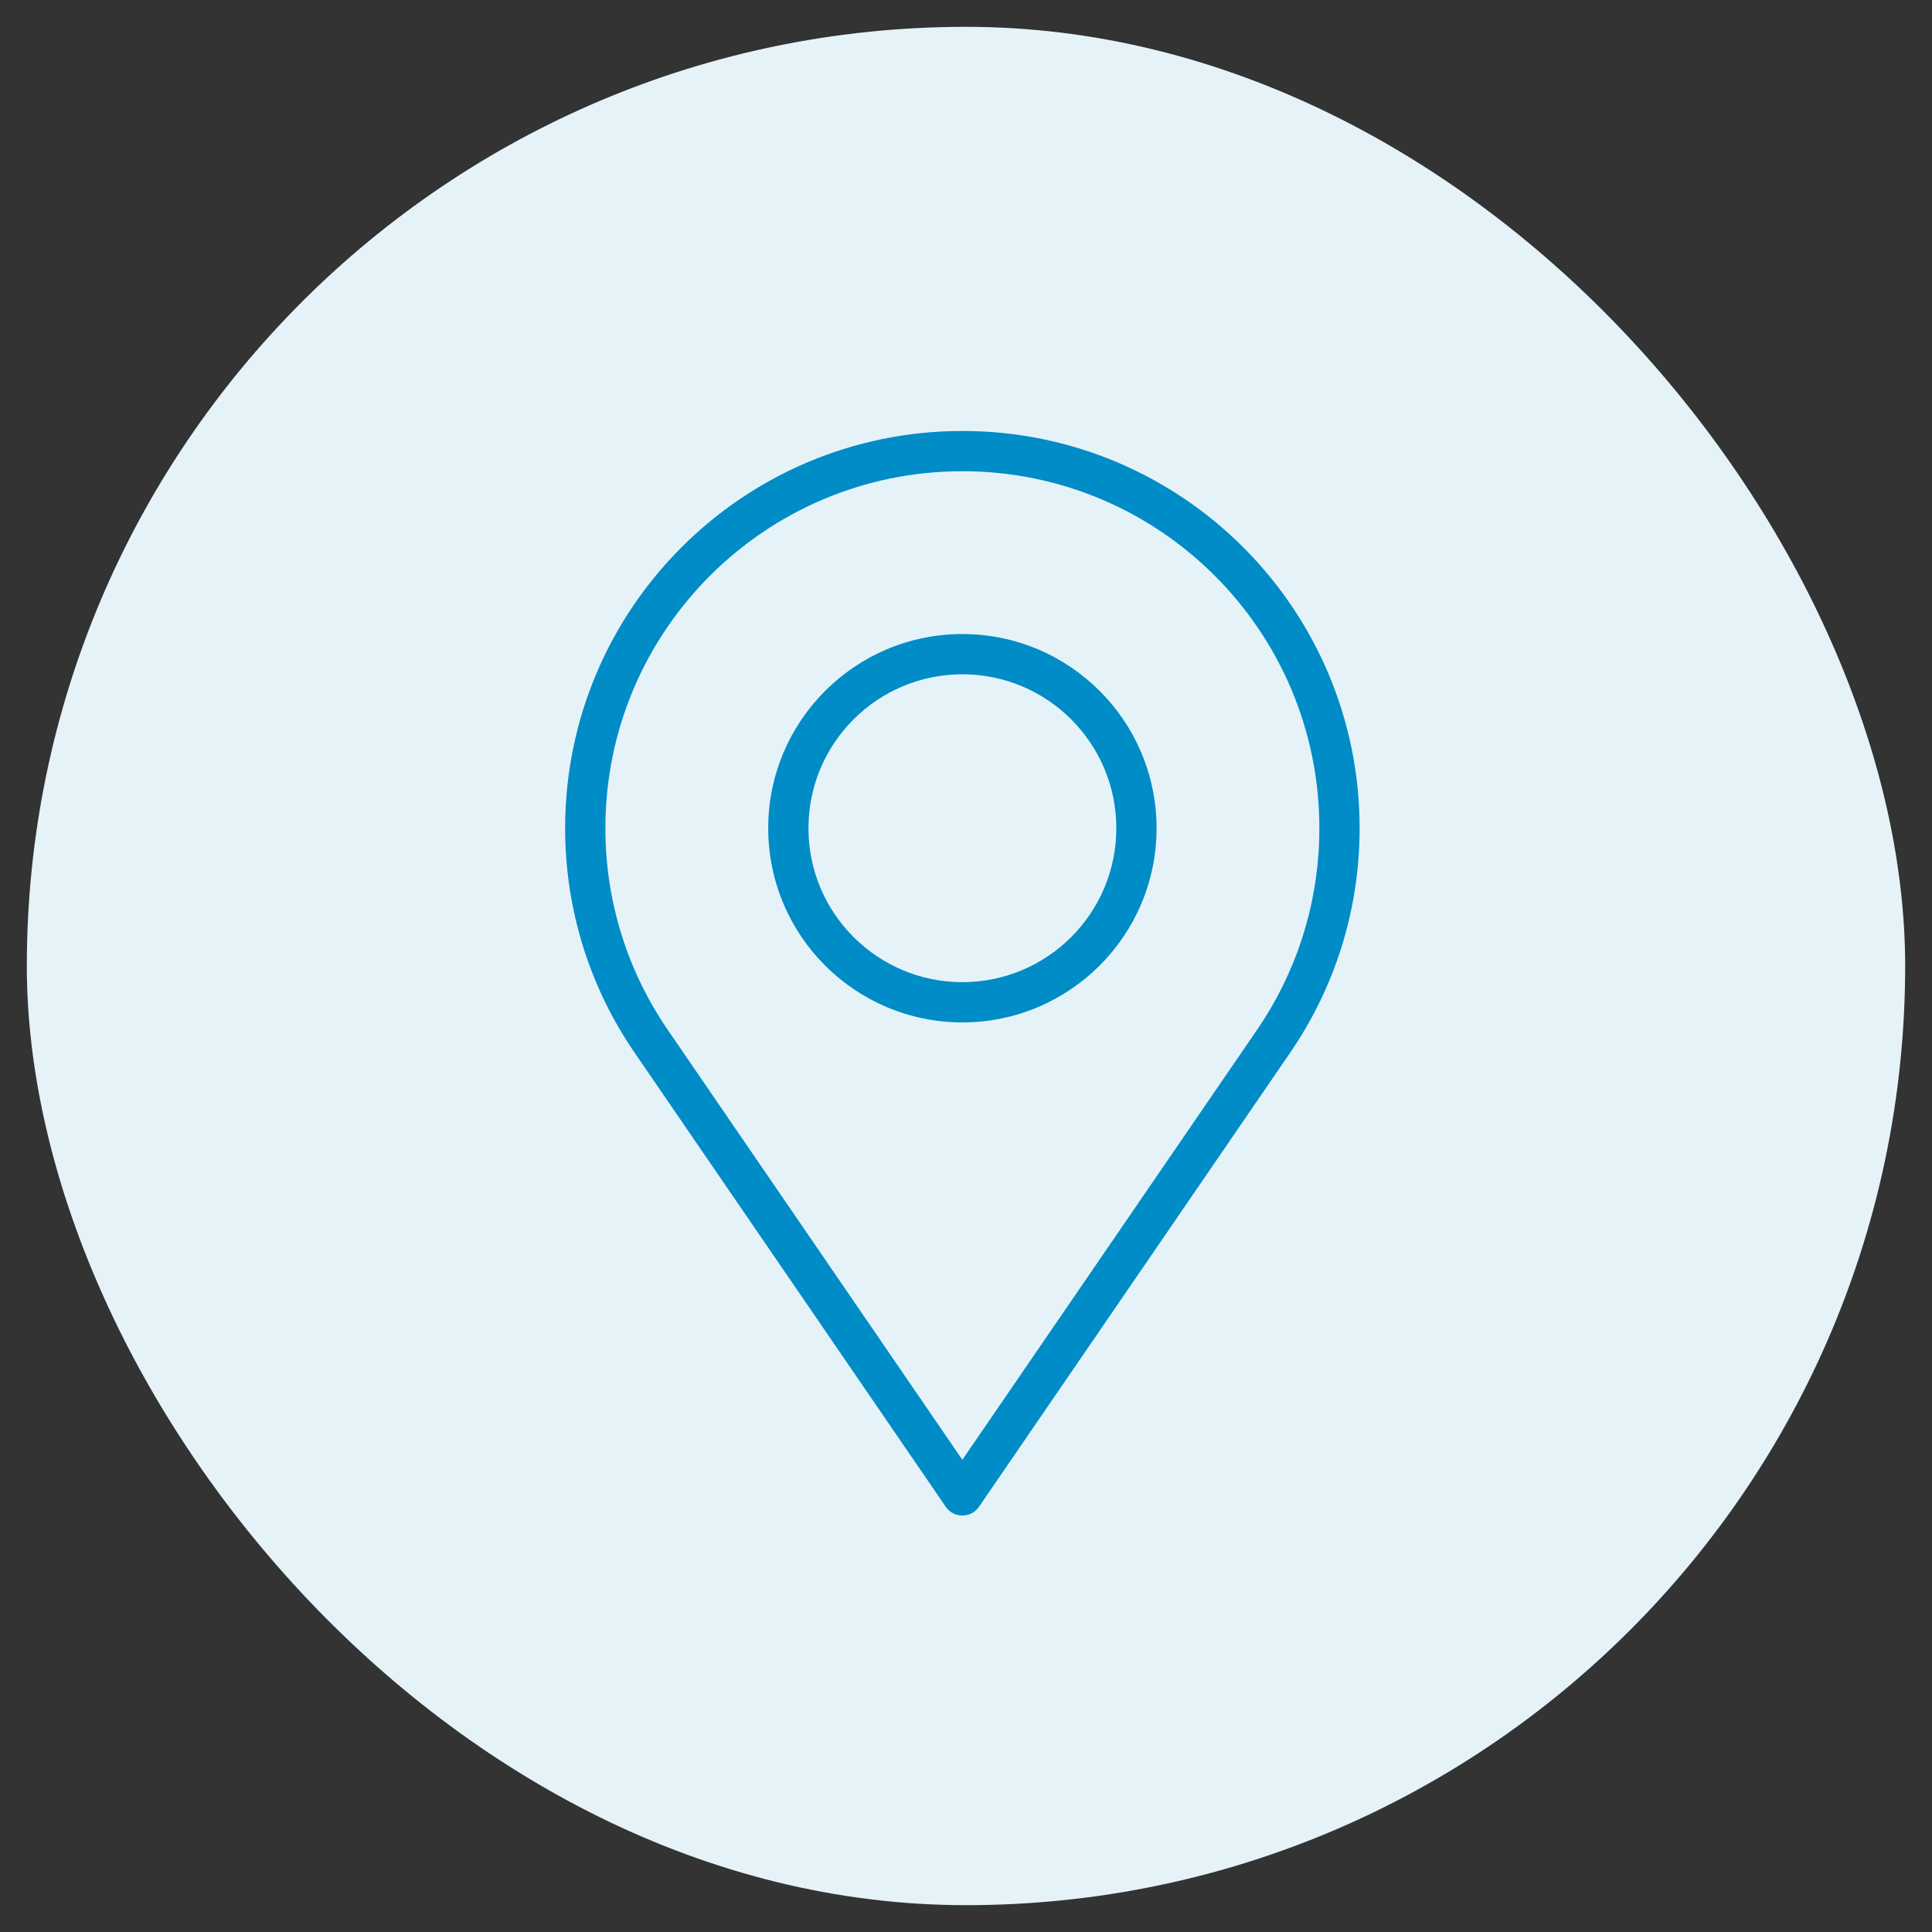 <?xml version="1.0" encoding="UTF-8"?>
<svg width="72px" height="72px" viewBox="0 0 72 72" version="1.1" xmlns="http://www.w3.org/2000/svg" xmlns:xlink="http://www.w3.org/1999/xlink">
    <rect x="0" y="0" width="72" height="72" fill="#333333" stroke="none"/>
    <title>36568D06-ECE3-4B80-83AD-5DB43FEB4704</title>
    <g id="About-page" stroke="none" stroke-width="1" fill="none" fill-rule="evenodd">
        <g id="Quotevine-contact-page" transform="translate(-178, -778)">
            <g id="find-us-icon" transform="translate(178.061, 778.061)">
                <g id="Group-4">
                    <rect id="Rectangle-Copy-11" fill="#E5F3F9" x="0.939" y="0.939" width="70" height="70" rx="35"></rect>
                    <path d="M35.804,16 C27.628,16 21,22.628 21,30.804 C21,33.83 21.91,36.72 23.584,39.163 L35.185,56.093 C35.483,56.528 36.125,56.528 36.423,56.093 L48.024,39.163 C49.698,36.72 50.608,33.83 50.608,30.804 C50.608,22.628 43.98,16 35.804,16 Z M35.804,17.5 C43.152,17.5 49.108,23.456 49.108,30.804 L49.102,31.211 C49.025,33.784 48.216,36.23 46.787,38.315 L35.803,54.341 L24.822,38.315 C23.317,36.12 22.5,33.525 22.5,30.804 C22.5,23.456 28.456,17.5 35.804,17.5 Z" id="Stroke-1" fill="#008CC6" fill-rule="nonzero"></path>
                    <path d="M35.804,23.568 C31.808,23.568 28.568,26.808 28.568,30.804 C28.568,34.8 31.808,38.041 35.804,38.041 C39.8,38.041 43.041,34.8 43.041,30.804 C43.041,26.808 39.8,23.568 35.804,23.568 Z M35.804,25.068 C38.971,25.068 41.541,27.637 41.541,30.804 C41.541,33.971 38.971,36.541 35.804,36.541 C32.637,36.541 30.068,33.971 30.068,30.804 C30.068,27.637 32.637,25.068 35.804,25.068 Z" id="Stroke-3" fill="#008CC6" fill-rule="nonzero"></path>
                </g>
                <g id="Group-5" transform="translate(20.939, 15.939)"></g>
            </g>
        </g>
    </g>
</svg>